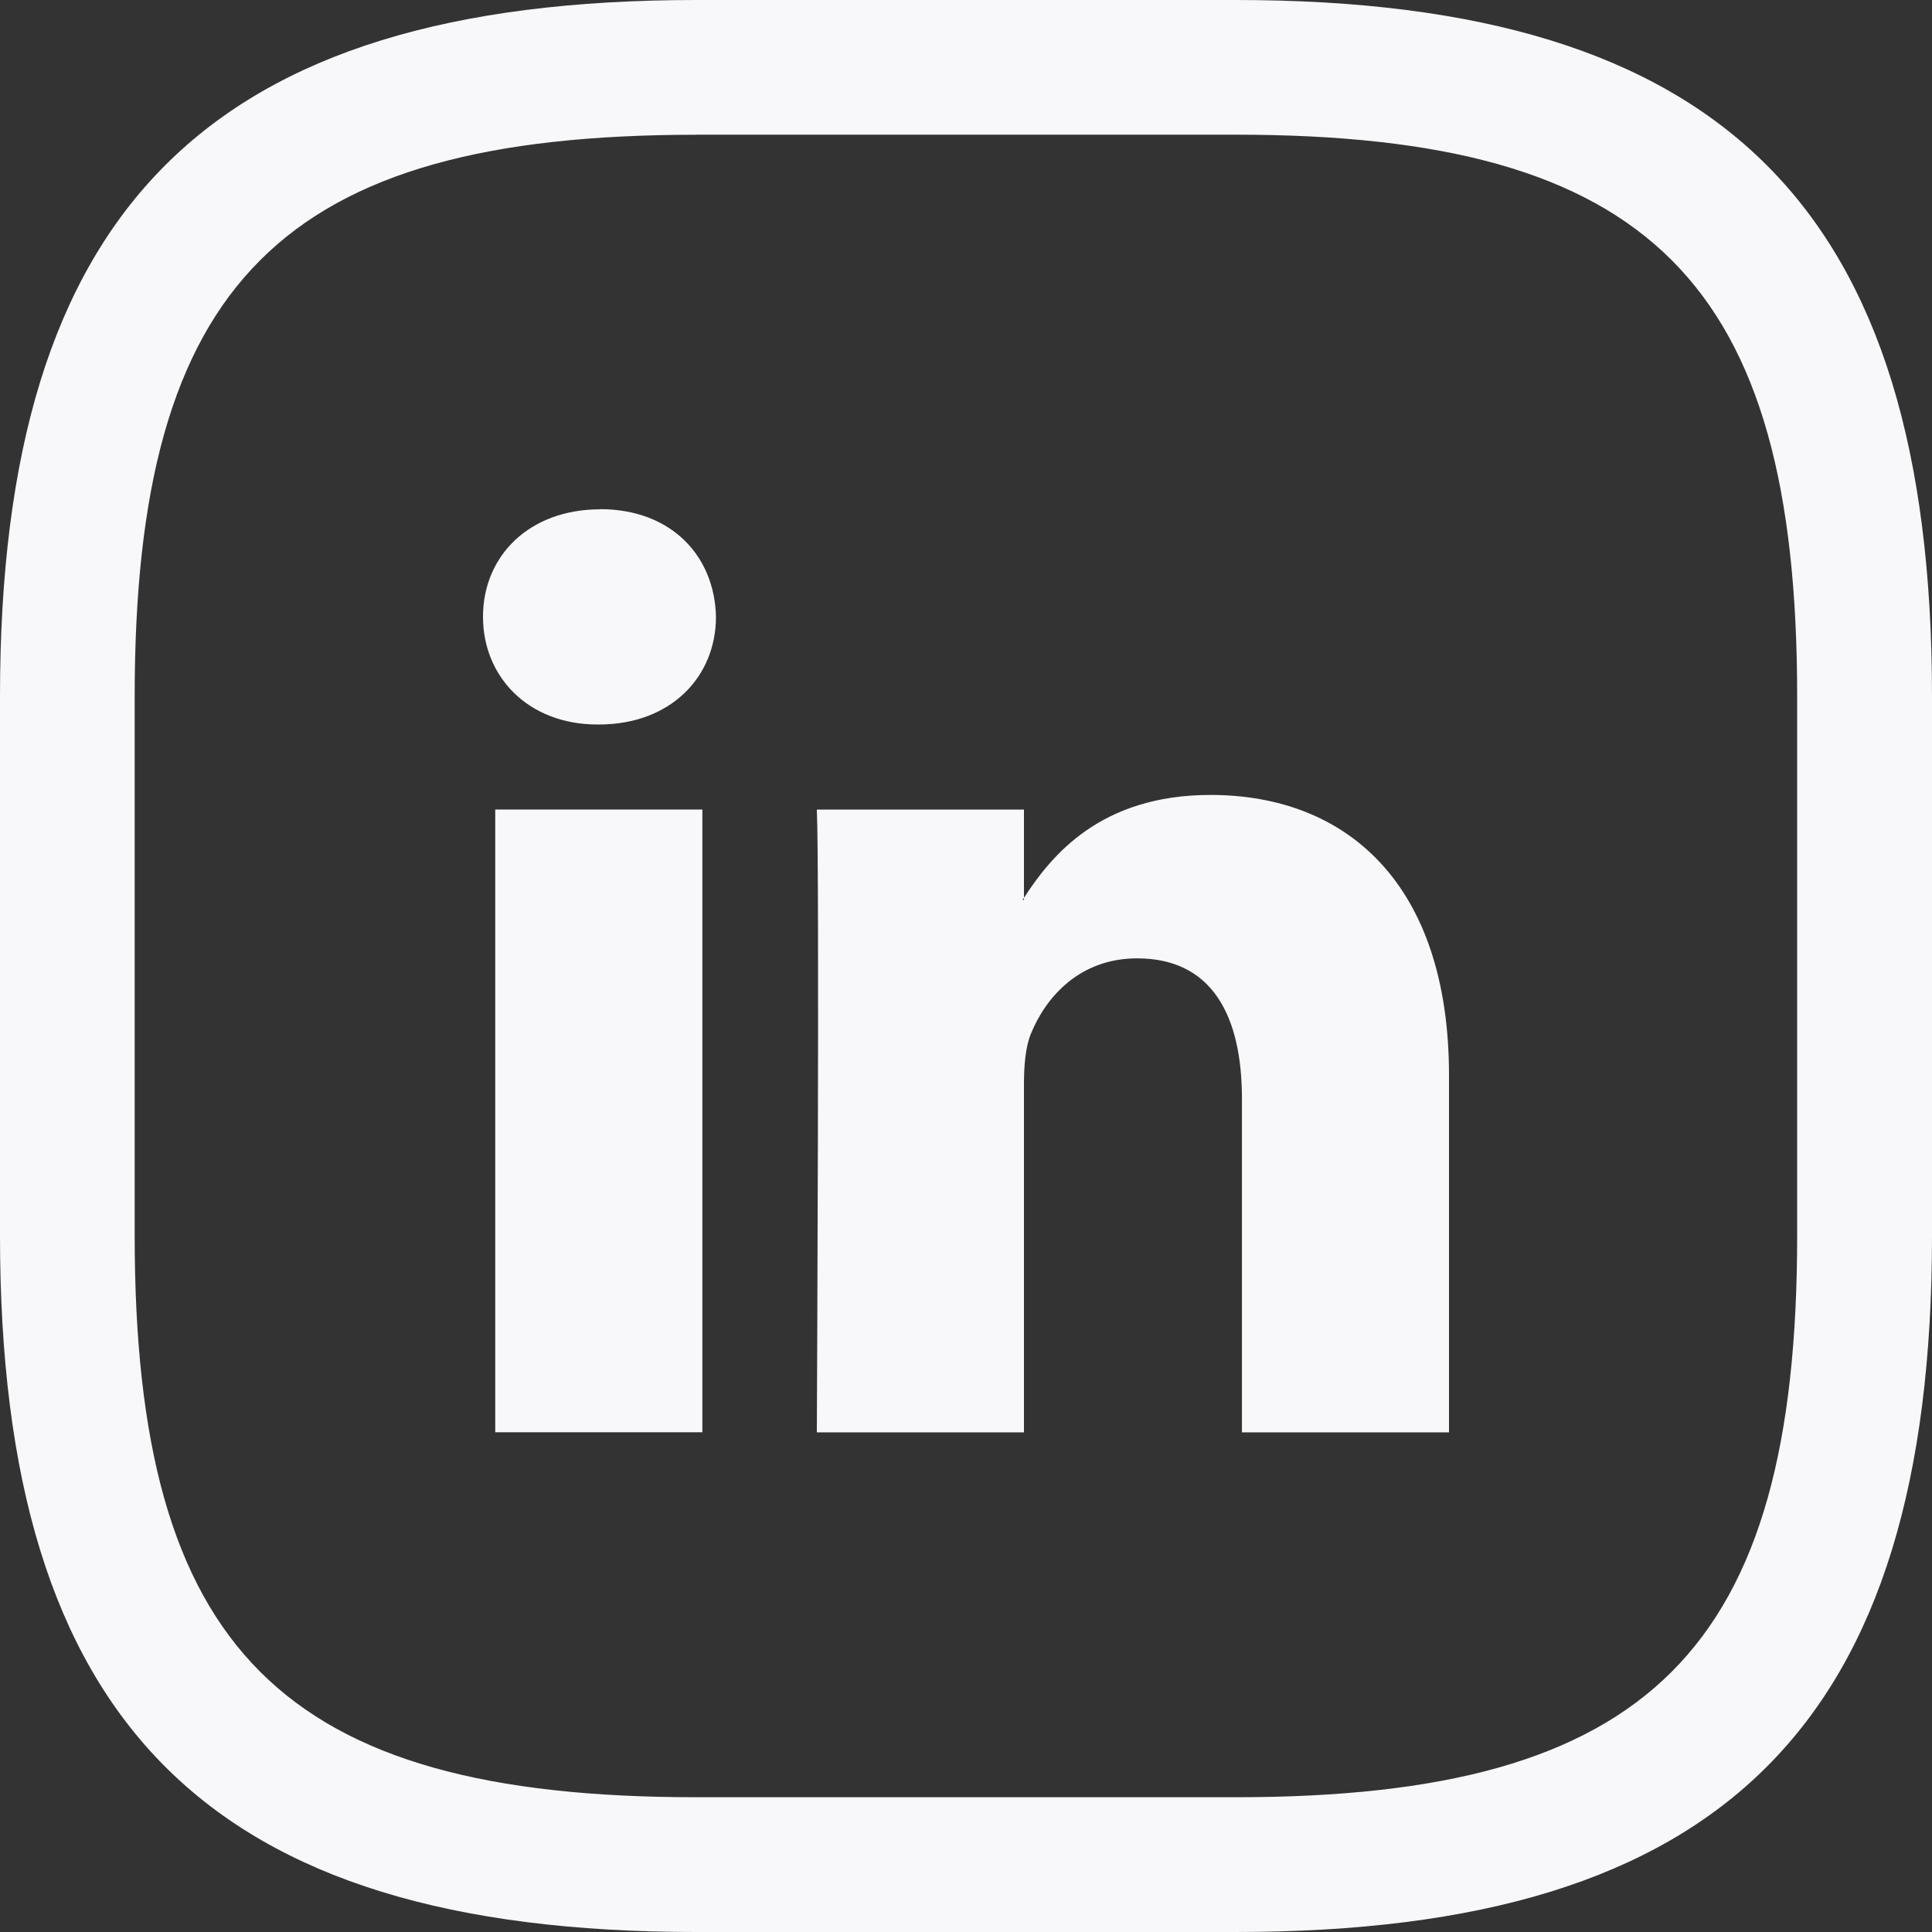 <svg xmlns="http://www.w3.org/2000/svg" width="24" height="24" fill="none"><rect width="100%" height="100%" fill="#333333" stroke="none"/><path fill="#F8F8FA" d="M15.349 24H8.65C2.59 24 0 21.41 0 15.349V8.65C0 2.59 2.59 0 8.651 0h6.698C21.41 0 24 2.59 24 8.651v6.698C24 21.41 21.41 24 15.349 24ZM8.65 1.674c-5.146 0-6.977 1.831-6.977 6.977v6.698c0 5.146 1.831 6.977 6.977 6.977h6.698c5.146 0 6.977-1.831 6.977-6.977V8.65c0-5.146-1.831-6.977-6.977-6.977H8.65Z"/><path fill="#F8F8FA" d="M18 13.357v4.436h-2.572v-4.14c0-1.039-.372-1.748-1.303-1.748-.71 0-1.134.478-1.32.94-.067.166-.085.397-.085.627v4.321h-2.573s.035-7.01 0-7.736h2.573v1.096l-.017.025h.017v-.025c.342-.528.952-1.278 2.318-1.278C16.73 9.875 18 10.98 18 13.357ZM7.456 6.327C6.576 6.326 6 6.904 6 7.662c0 .744.56 1.338 1.422 1.338h.017c.897 0 1.455-.595 1.455-1.338-.016-.758-.558-1.337-1.438-1.337ZM6.152 17.792h2.573v-7.736H6.152v7.736Z"/></svg>